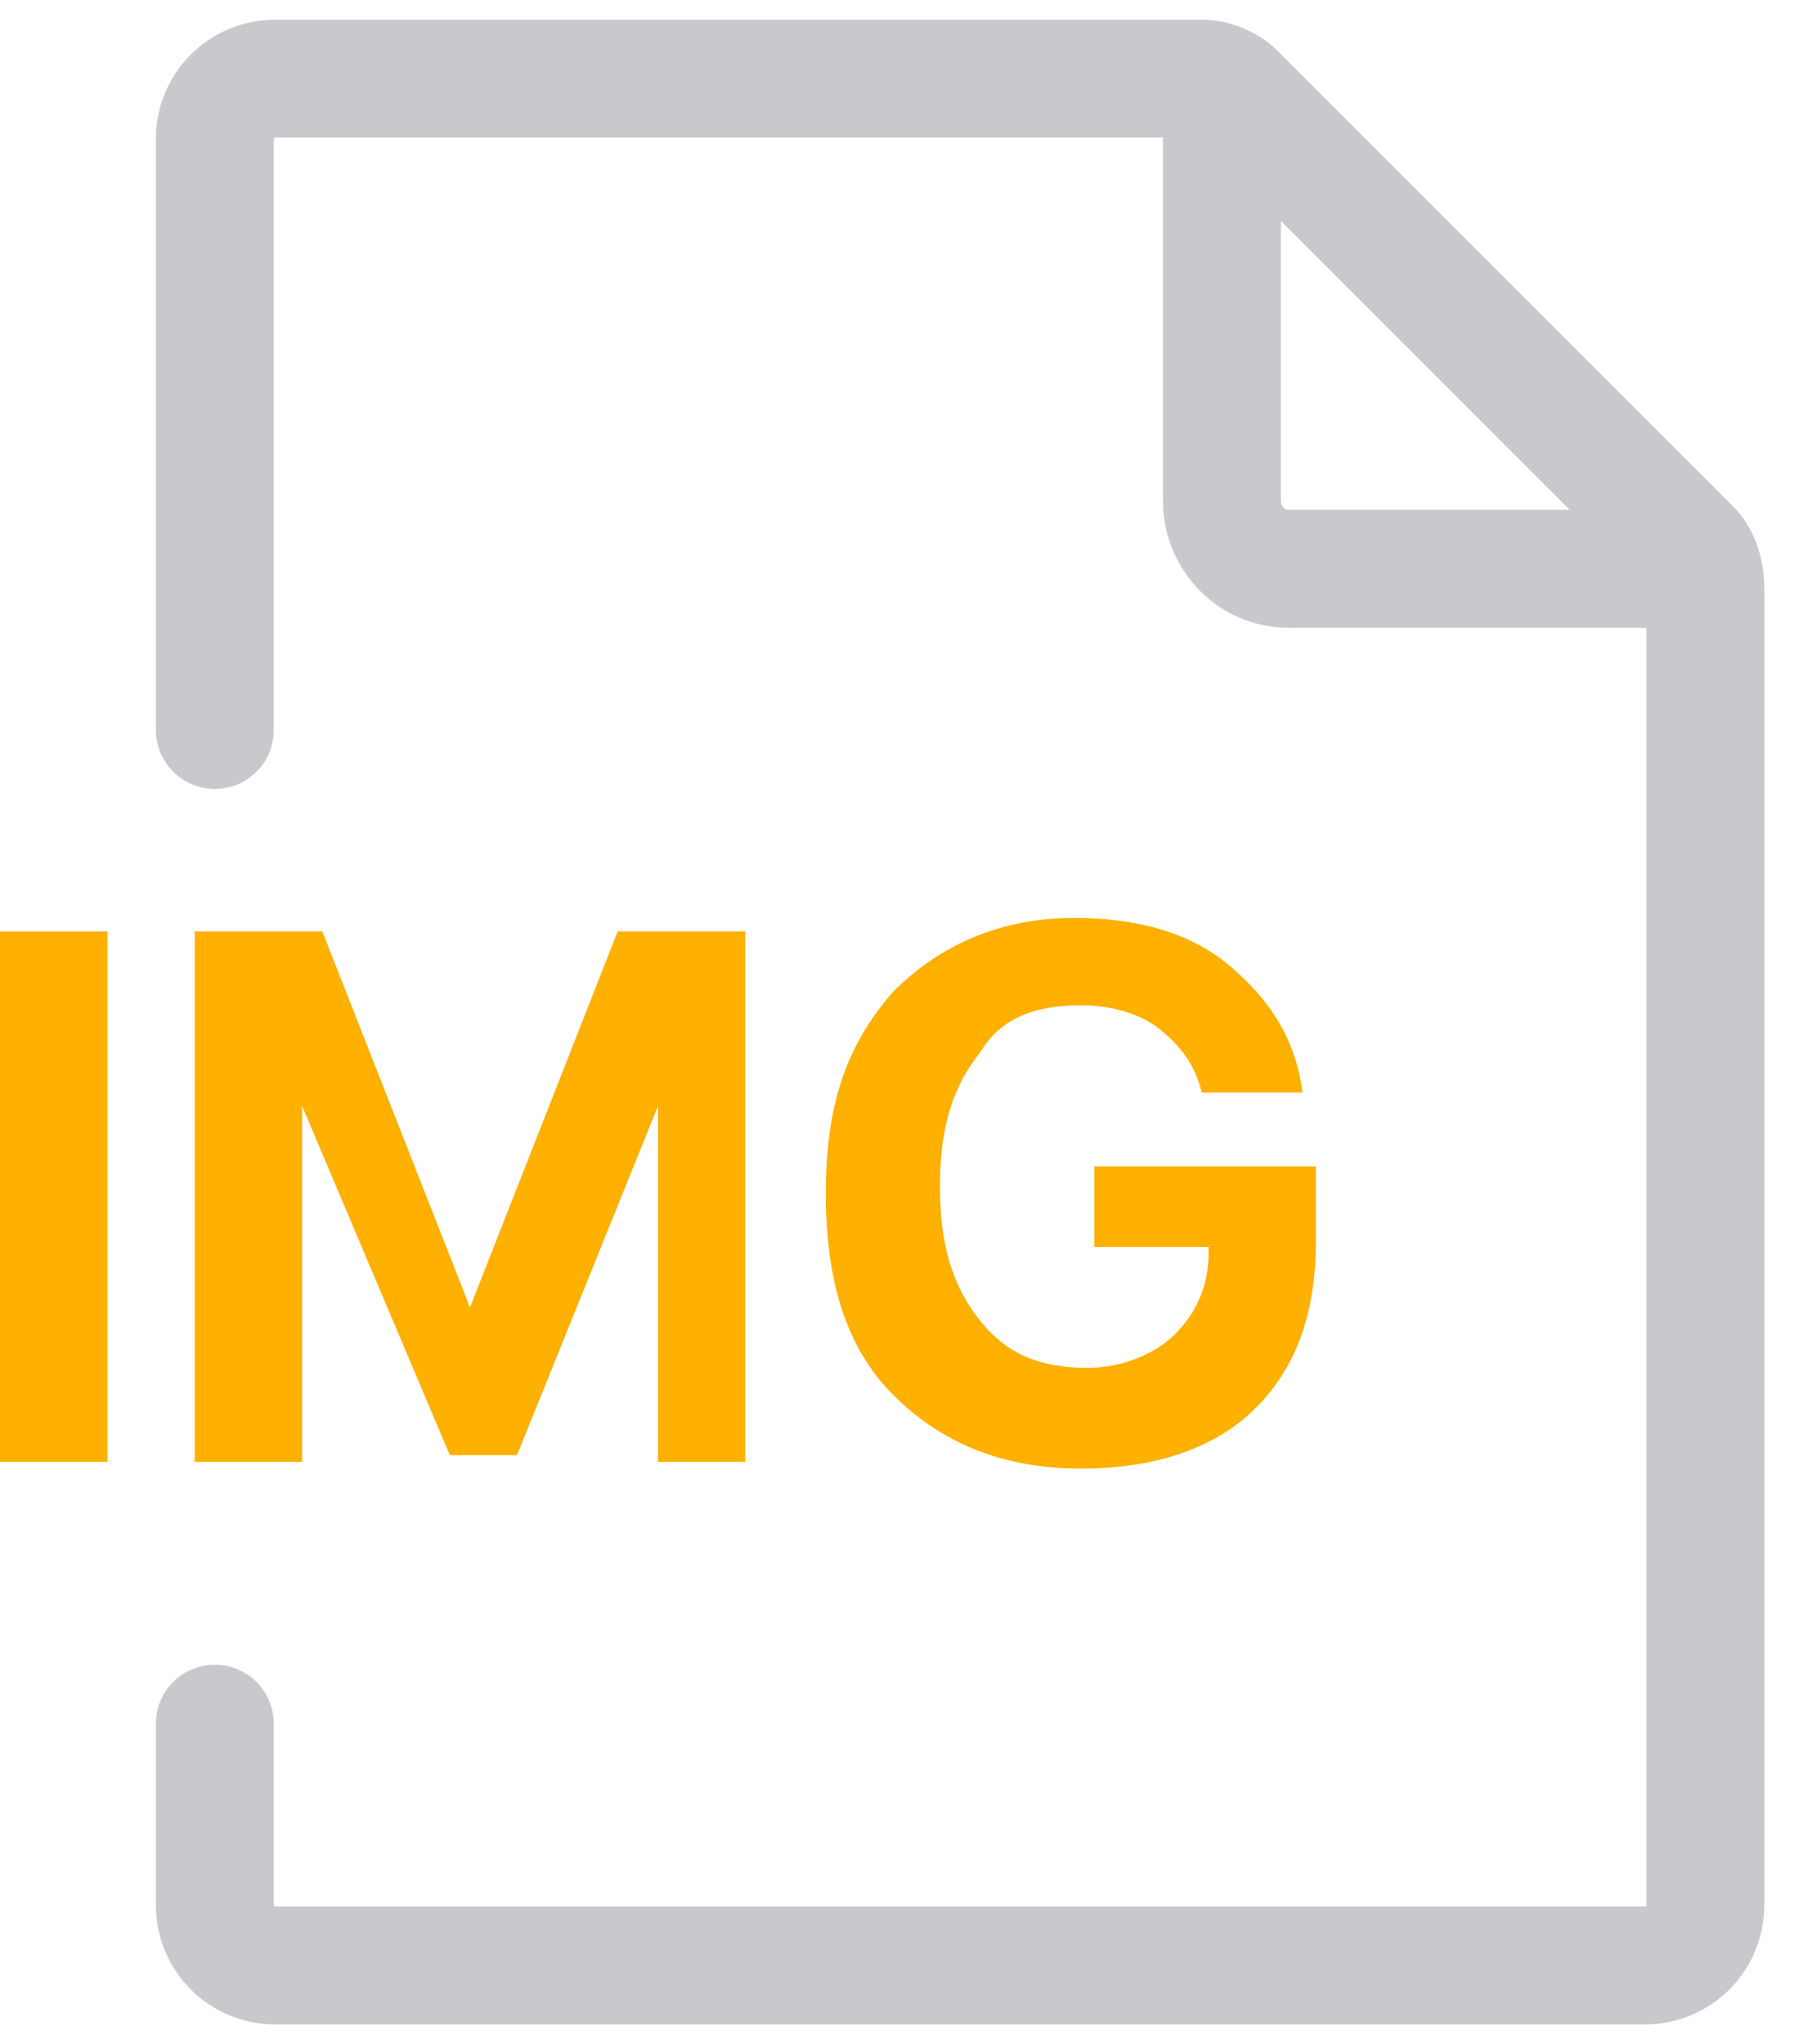 <svg width="23" height="26" viewBox="0 0 23 26" fill="none" xmlns="http://www.w3.org/2000/svg">
<path d="M2.733 9.285V1.769C2.733 1.342 3.075 1 3.502 1H15.288C15.459 1 15.63 1.085 15.715 1.171L21.523 6.979C21.609 7.064 21.694 7.235 21.694 7.491V24.231C21.694 24.658 21.352 25 20.925 25H3.502C3.075 25 2.733 24.658 2.733 24.231V21.925" stroke="#C8C9CD" stroke-width="1.5" stroke-miterlimit="10" stroke-linecap="round" stroke-linejoin="round"/>
<path d="M15.545 1.256V6.381C15.545 6.808 15.886 7.235 16.399 7.235H21.523" stroke="#C8C9CD" stroke-width="1.5" stroke-miterlimit="10" stroke-linecap="round" stroke-linejoin="round"/>
<path d="M1.367 18.594H0V11.847H1.367V18.594Z" fill="#FFB000"/>
<path d="M9.651 18.594H8.37V14.068L6.577 18.509H5.722L3.843 14.068V18.594H2.477V11.847H4.1L5.979 16.63L7.858 11.847H9.48V18.594H9.651Z" fill="#FFB000"/>
<path d="M16.74 15.776C16.74 16.715 16.484 17.399 15.972 17.911C15.459 18.424 14.69 18.68 13.751 18.68C12.726 18.68 11.957 18.338 11.36 17.74C10.762 17.142 10.505 16.288 10.505 15.178C10.505 14.068 10.762 13.299 11.36 12.616C11.957 12.018 12.726 11.676 13.665 11.676C14.434 11.676 15.117 11.847 15.63 12.274C16.142 12.701 16.484 13.213 16.569 13.897H15.288C15.203 13.555 15.032 13.299 14.69 13.043C14.434 12.872 14.093 12.787 13.751 12.787C13.153 12.787 12.726 12.957 12.47 13.384C12.128 13.811 11.957 14.324 11.957 15.092C11.957 15.861 12.128 16.374 12.47 16.801C12.811 17.228 13.239 17.399 13.836 17.399C14.263 17.399 14.69 17.228 14.947 16.971C15.203 16.715 15.374 16.374 15.374 15.947V15.861H13.922V14.836H16.74V15.776Z" fill="#FFB000"/>
</svg>
